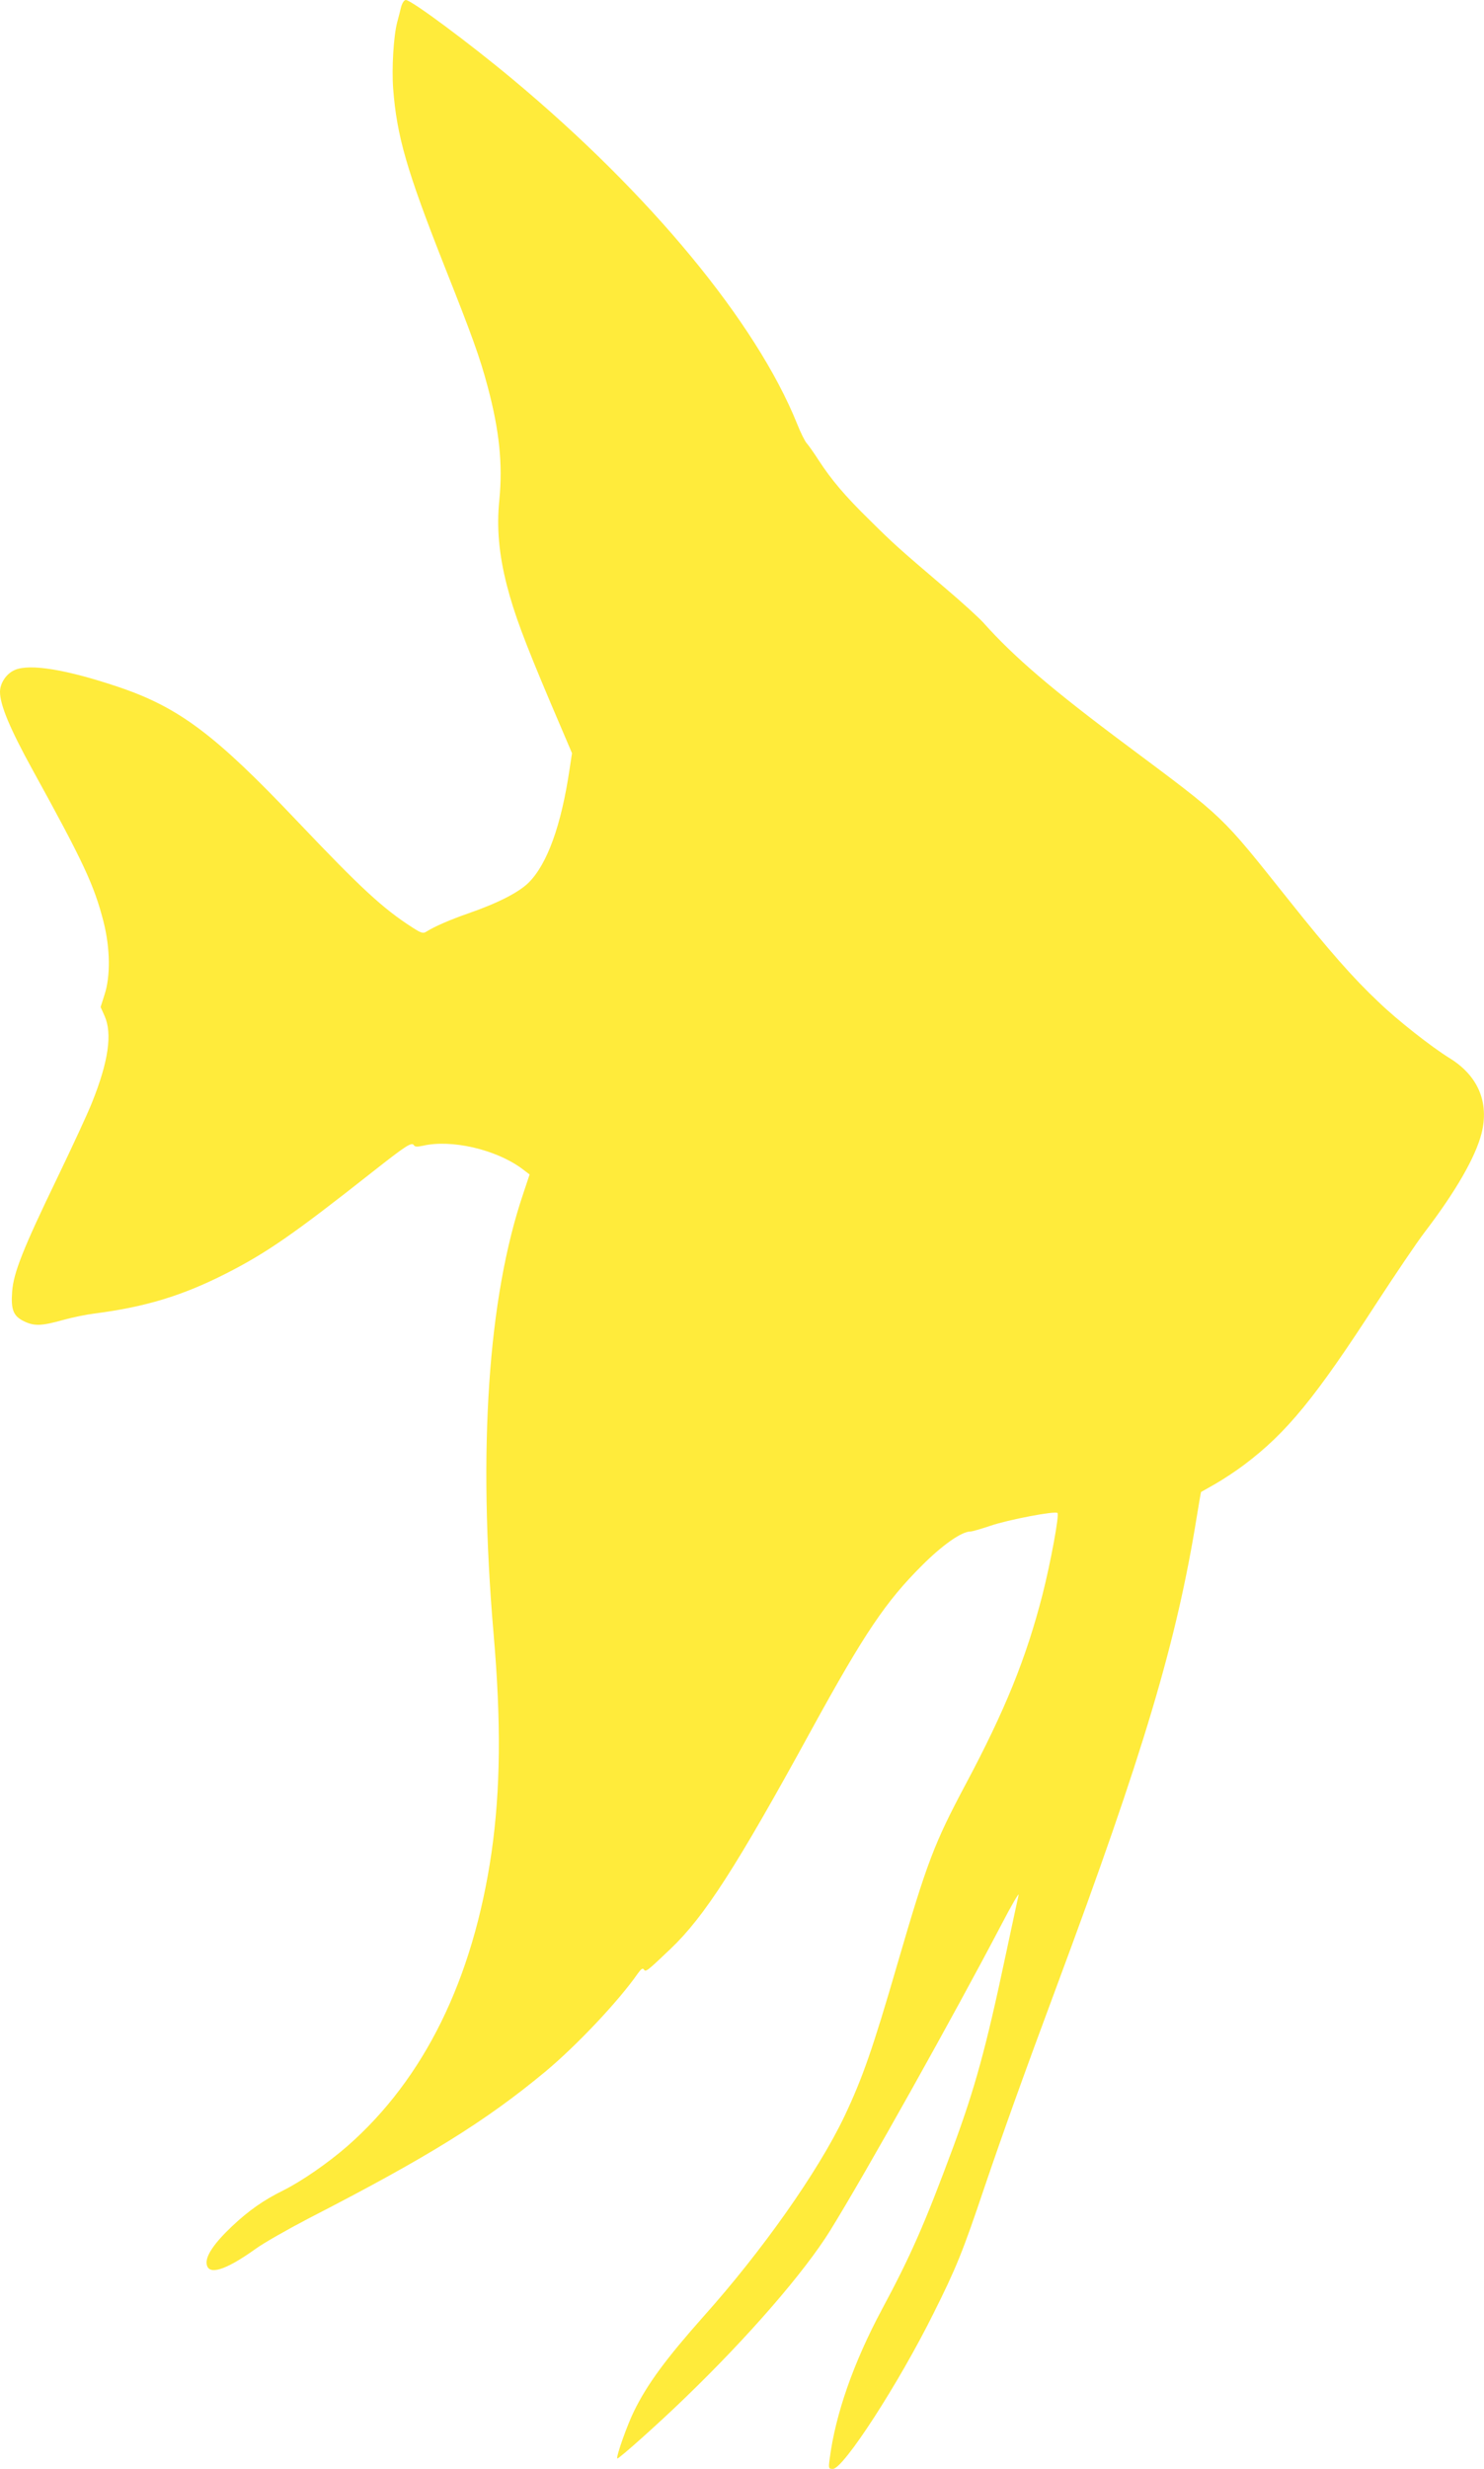 <?xml version="1.0" standalone="no"?>
<!DOCTYPE svg PUBLIC "-//W3C//DTD SVG 20010904//EN"
 "http://www.w3.org/TR/2001/REC-SVG-20010904/DTD/svg10.dtd">
<svg version="1.0" xmlns="http://www.w3.org/2000/svg"
 width="770pt" height="1280pt" viewBox="0 0 770 1280"
 preserveAspectRatio="xMidYMid meet">
<g transform="translate(0,1280) scale(0.1,-0.1)"
fill="#ffeb3b" stroke="none">
<path d="M2081 12763 c-5 -21 -14 -56 -20 -78 -19 -72 -29 -238 -21 -345 19
-246 70 -423 265 -917 143 -360 185 -475 226 -630 60 -225 78 -400 60 -584
-15 -144 -2 -284 39 -444 38 -147 89 -284 225 -605 l113 -265 -13 -85 c-43
-289 -115 -489 -212 -586 -52 -51 -159 -106 -312 -159 -100 -35 -173 -67 -217
-94 -18 -12 -27 -10 -75 21 -154 99 -265 202 -599 553 -424 447 -612 588 -927
694 -268 90 -457 121 -535 88 -44 -18 -78 -68 -78 -114 0 -68 52 -192 171
-408 263 -477 317 -593 366 -783 35 -138 37 -284 5 -380 l-20 -63 21 -47 c40
-91 20 -234 -64 -444 -22 -57 -104 -233 -181 -393 -178 -368 -228 -494 -235
-591 -7 -94 6 -127 61 -154 54 -26 90 -25 201 6 50 14 124 29 165 34 264 34
455 92 680 206 213 108 353 205 765 530 173 136 202 155 213 136 5 -8 19 -8
47 -2 147 34 377 -19 512 -118 l41 -31 -33 -99 c-183 -539 -236 -1325 -154
-2282 40 -462 36 -810 -11 -1137 -96 -656 -349 -1170 -747 -1519 -102 -89
-240 -184 -335 -231 -101 -50 -178 -104 -264 -185 -92 -87 -136 -152 -132
-193 6 -64 95 -38 253 75 44 32 168 102 275 158 619 318 919 504 1230 762 163
136 381 367 479 508 18 25 26 30 32 21 9 -15 18 -7 137 106 177 168 342 424
734 1140 275 501 385 663 573 850 106 106 205 175 250 175 10 0 57 14 105 30
90 31 336 78 347 66 10 -10 -35 -254 -77 -420 -85 -332 -195 -604 -403 -993
-159 -299 -197 -398 -348 -916 -131 -451 -184 -602 -279 -802 -136 -284 -424
-693 -730 -1035 -192 -216 -290 -348 -359 -488 -36 -72 -96 -241 -88 -248 5
-5 215 182 352 315 330 318 619 652 752 866 184 297 640 1112 888 1585 53 102
94 172 90 155 -4 -16 -33 -154 -66 -307 -103 -487 -161 -696 -273 -999 -148
-399 -220 -563 -371 -844 -146 -273 -240 -540 -270 -772 -7 -51 -6 -53 17 -53
55 2 339 439 522 807 117 234 151 317 264 653 97 285 206 589 374 1040 453
1217 623 1787 728 2439 11 68 21 125 22 126 2 1 36 20 76 43 40 23 107 67 149
99 219 165 367 345 688 841 94 144 205 309 248 365 161 211 262 387 294 510
41 162 -18 301 -167 392 -92 57 -270 196 -367 290 -131 123 -260 270 -463 525
-361 452 -328 421 -845 807 -384 286 -584 457 -741 633 -22 25 -114 109 -204
185 -237 202 -263 225 -388 349 -127 124 -198 208 -265 311 -25 39 -53 78 -62
88 -9 10 -32 56 -50 102 -212 524 -761 1189 -1475 1784 -223 186 -526 411
-554 411 -9 0 -19 -15 -25 -37z"/>
</g>
</svg>
